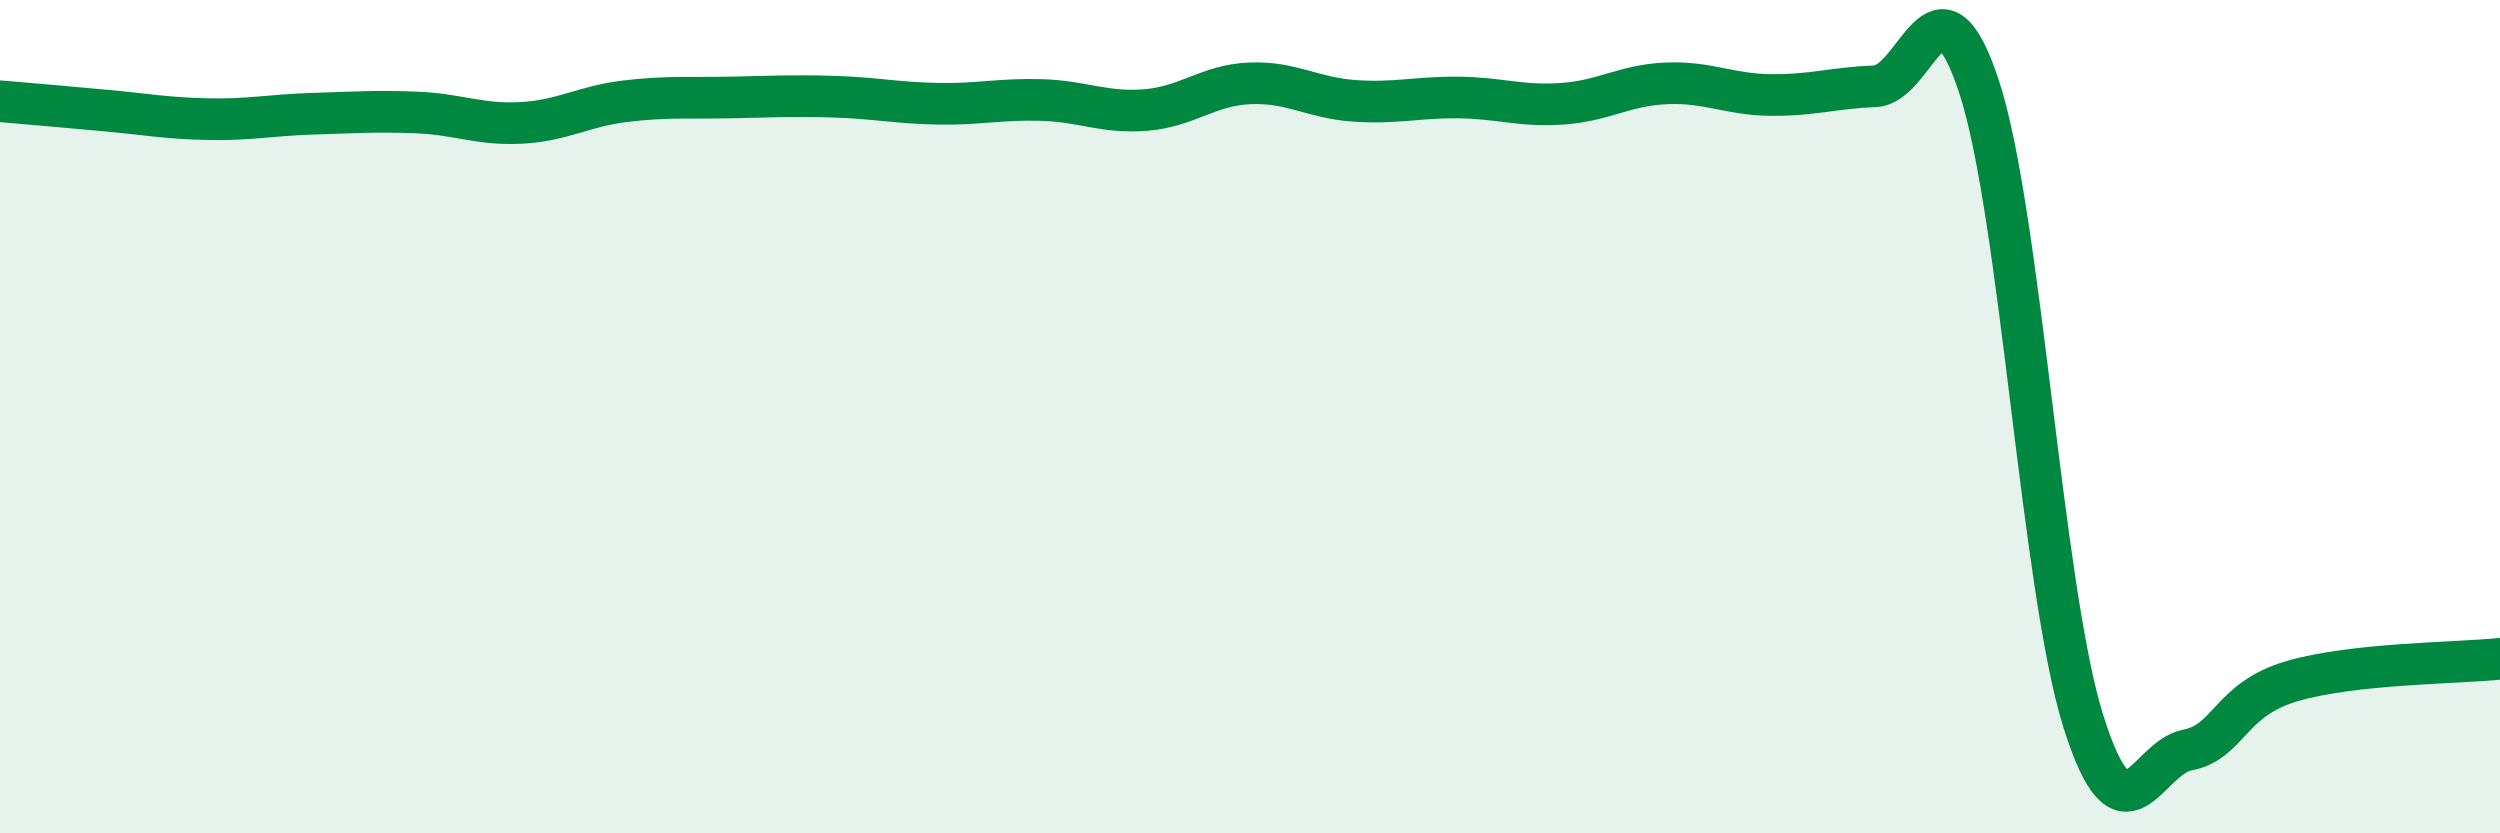 
    <svg width="60" height="20" viewBox="0 0 60 20" xmlns="http://www.w3.org/2000/svg">
      <path
        d="M 0,2.43 C 0.5,2.47 1.5,2.56 2.5,2.65 C 3.5,2.74 4,2.84 5,2.86 C 6,2.88 6.5,2.76 7.5,2.73 C 8.5,2.7 9,2.66 10,2.7 C 11,2.74 11.5,3 12.5,2.95 C 13.5,2.9 14,2.55 15,2.43 C 16,2.31 16.5,2.36 17.5,2.34 C 18.5,2.32 19,2.29 20,2.32 C 21,2.35 21.5,2.47 22.5,2.49 C 23.5,2.51 24,2.37 25,2.4 C 26,2.43 26.5,2.72 27.5,2.64 C 28.5,2.56 29,2.04 30,2 C 31,1.96 31.5,2.35 32.5,2.42 C 33.5,2.49 34,2.33 35,2.34 C 36,2.35 36.5,2.56 37.5,2.49 C 38.5,2.42 39,2.04 40,2 C 41,1.96 41.5,2.27 42.5,2.28 C 43.5,2.29 44,2.11 45,2.07 C 46,2.03 46.5,-0.96 47.5,2.09 C 48.5,5.14 49,14.13 50,17.31 C 51,20.49 51.5,18.19 52.5,18 C 53.5,17.81 53.5,16.79 55,16.35 C 56.5,15.91 59,15.92 60,15.81L60 20L0 20Z"
        fill="#008740"
        opacity="0.1"
        stroke-linecap="round"
        stroke-linejoin="round"
      />
      <path
        d="M 0,2.43 C 0.5,2.47 1.5,2.56 2.5,2.65 C 3.5,2.74 4,2.84 5,2.86 C 6,2.88 6.5,2.76 7.5,2.73 C 8.5,2.7 9,2.66 10,2.7 C 11,2.74 11.5,3 12.5,2.95 C 13.5,2.9 14,2.55 15,2.43 C 16,2.31 16.5,2.36 17.5,2.34 C 18.5,2.32 19,2.29 20,2.32 C 21,2.35 21.5,2.47 22.5,2.49 C 23.5,2.51 24,2.37 25,2.4 C 26,2.43 26.5,2.72 27.5,2.64 C 28.5,2.56 29,2.04 30,2 C 31,1.96 31.5,2.35 32.5,2.42 C 33.5,2.49 34,2.33 35,2.34 C 36,2.35 36.5,2.56 37.5,2.49 C 38.5,2.42 39,2.04 40,2 C 41,1.96 41.5,2.27 42.5,2.28 C 43.5,2.29 44,2.11 45,2.07 C 46,2.03 46.5,-0.96 47.5,2.09 C 48.5,5.14 49,14.13 50,17.31 C 51,20.49 51.5,18.19 52.5,18 C 53.5,17.81 53.5,16.79 55,16.35 C 56.5,15.91 59,15.92 60,15.81"
        stroke="#008740"
        stroke-width="1"
        fill="none"
        stroke-linecap="round"
        stroke-linejoin="round"
      />
    </svg>
  